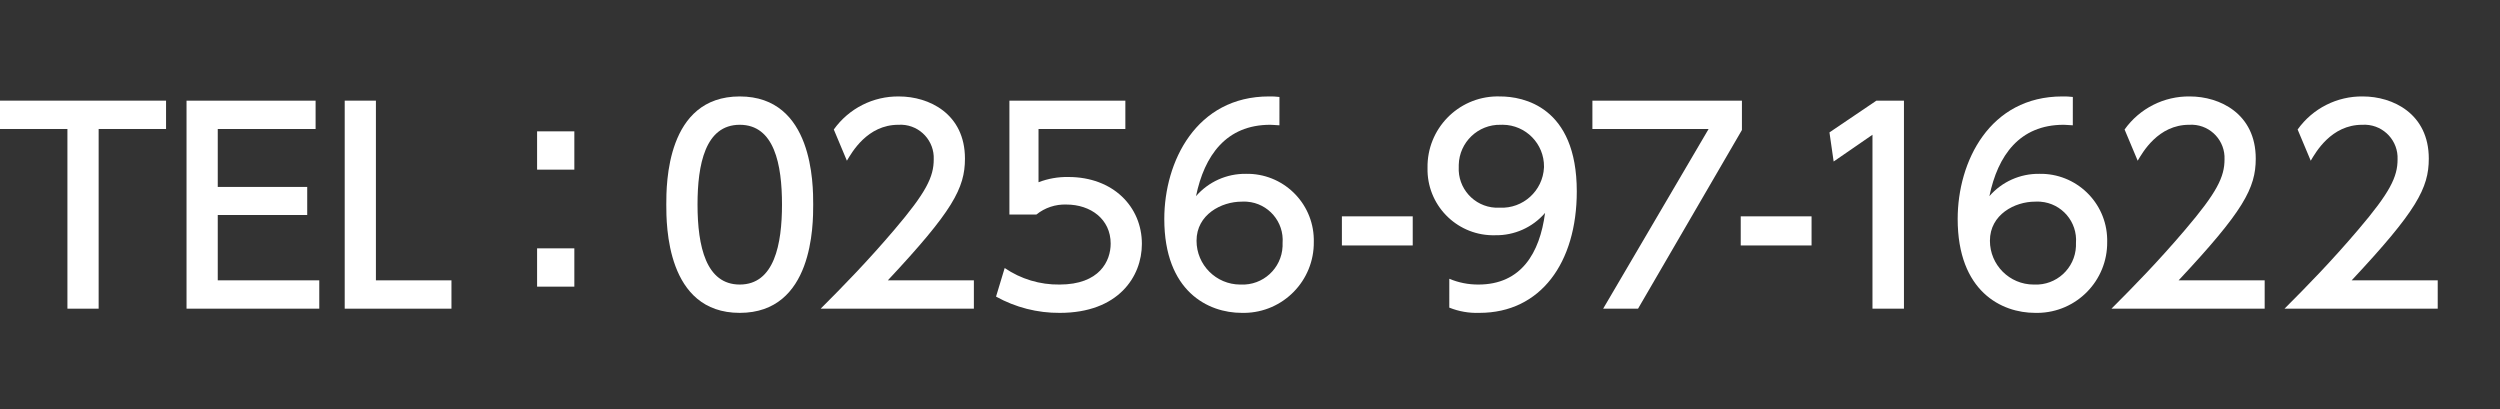 <?xml version="1.0" encoding="utf-8"?>
<!-- Generator: Adobe Illustrator 26.0.3, SVG Export Plug-In . SVG Version: 6.00 Build 0)  -->
<svg version="1.1" id="レイヤー_1" xmlns="http://www.w3.org/2000/svg" xmlns:xlink="http://www.w3.org/1999/xlink" x="0px"
	 y="0px" viewBox="0 0 238.189 39" style="enable-background:new 0 0 238.189 39;" xml:space="preserve">
<rect x="0" y="0" width="238.189" height="39" fill="#333333" stroke="none"/>
<style type="text/css">
	.st0{fill:#FFFFFF;}
</style>
<g>
	<path class="st0" d="M9.398,29.409H6.424v-17.12H0v-2.7h15.821v2.7H9.398V29.409z"/>
	<path class="st0" d="M29.27,17.812v2.674h-8.523v6.224h9.672v2.699H17.772V9.589h12.297v2.7h-9.322v5.523H29.27z"/>
	<path class="st0" d="M35.815,9.589V26.71h7.198v2.699H32.842V9.589H35.815z"/>
	<path class="st0" d="M54.721,12.514v3.649h-3.549v-3.649H54.721z M54.721,23.661v3.649h-3.549v-3.649H54.721z"/>
	<path class="st0" d="M63.482,19.487c0-1.925,0-10.298,6.998-10.298s6.998,8.398,6.998,10.298c0,1.924,0,10.322-6.998,10.322
		S63.482,21.412,63.482,19.487z M74.505,19.487c0-3.824-0.726-7.598-4.024-7.598s-4.024,3.799-4.024,7.598
		c0,4.024,0.825,7.623,4.024,7.623C73.779,27.11,74.505,23.261,74.505,19.487z"/>
	<path class="st0" d="M92.786,26.71v2.699H78.19c2.175-2.174,4.474-4.524,7.023-7.523c3.024-3.549,3.749-5.024,3.749-6.699
		c0.075-1.748-1.281-3.227-3.029-3.302c-0.115-0.005-0.23-0.004-0.345,0.004c-2.949,0-4.424,2.624-4.899,3.424l-1.248-2.974
		c1.431-2.008,3.757-3.186,6.223-3.149c2.824,0,6.273,1.625,6.273,5.924c0,2.824-1.175,4.998-7.349,11.597L92.786,26.71z"/>
	<path class="st0" d="M107.219,12.289h-8.273v5.074c0.909-0.349,1.877-0.519,2.85-0.5c4.249,0,6.998,2.824,6.998,6.373
		c0,3.124-2.25,6.573-7.823,6.573c-2.124,0.015-4.216-0.519-6.073-1.55l0.824-2.724c1.538,1.05,3.362,1.6,5.224,1.575
		c3.824,0,4.874-2.25,4.874-3.899c0-2.325-1.899-3.724-4.224-3.724c-1.033-0.035-2.044,0.302-2.85,0.95h-2.574V9.589h11.047
		L107.219,12.289z"/>
	<path class="st0" d="M121.898,11.939c-0.574-0.025-0.624-0.05-0.874-0.05c-4.199,0-6.273,2.924-7.073,6.798
		c1.193-1.372,2.93-2.149,4.748-2.125c3.503-0.072,6.402,2.71,6.474,6.213c0.002,0.087,0.002,0.173,0,0.26
		c0.046,3.696-2.913,6.729-6.608,6.775c-0.088,0.001-0.176,0-0.264-0.002c-3.175,0-7.373-2.024-7.373-8.948
		c0-5.474,3.049-11.672,9.973-11.672c0.334-0.007,0.668,0.01,0.999,0.05L121.898,11.939z M118.3,19.212
		c-1.925,0-4.299,1.225-4.299,3.724c-0.001,2.304,1.865,4.173,4.169,4.175c0.018,0,0.036,0,0.054,0
		c2.102,0.093,3.881-1.536,3.974-3.637c0.005-0.104,0.005-0.208,0.001-0.312c0.157-2.022-1.356-3.789-3.378-3.945
		C118.648,19.202,118.474,19.201,118.3,19.212z"/>
	<path class="st0" d="M134.598,20.612v2.774h-6.748v-2.774H134.598z"/>
	<path class="st0" d="M138.083,26.56c0.878,0.369,1.822,0.556,2.774,0.55c4.074,0,5.849-3,6.349-6.823
		c-1.188,1.38-2.929,2.159-4.749,2.125c-3.462,0.099-6.348-2.627-6.448-6.088c-0.003-0.112-0.003-0.224-0.001-0.336
		c-0.059-3.698,2.891-6.743,6.588-6.802c0.111-0.002,0.223-0.001,0.334,0.003c2.175,0,7.299,0.95,7.299,9.048
		c0,6.798-3.449,11.572-9.273,11.572c-0.982,0.036-1.962-0.134-2.874-0.5L138.083,26.56z M142.882,19.787
		c2.221,0.11,4.11-1.601,4.221-3.822c0.001-0.026,0.002-0.052,0.003-0.077c0.022-2.188-1.734-3.98-3.922-4.002
		c-0.067-0.001-0.135,0-0.202,0.003c-2.159-0.049-3.95,1.662-3.999,3.821c-0.001,0.059-0.001,0.119,0,0.178
		c-0.112,2.041,1.452,3.787,3.493,3.899C142.611,19.795,142.746,19.795,142.882,19.787L142.882,19.787z"/>
	<path class="st0" d="M165.963,9.589v2.799l-9.898,17.021h-3.324l10.048-17.12h-11.072v-2.7H165.963z"/>
	<path class="st0" d="M172.597,20.612v2.774h-6.748v-2.774H172.597z"/>
	<path class="st0" d="M178.776,9.589h2.624v19.82h-2.999V12.839l-3.699,2.549l-0.399-2.774L178.776,9.589z"/>
	<path class="st0" d="M197.488,11.939c-0.574-0.025-0.624-0.05-0.874-0.05c-4.199,0-6.273,2.924-7.073,6.798
		c1.193-1.372,2.93-2.149,4.748-2.125c3.503-0.072,6.402,2.71,6.474,6.213c0.002,0.087,0.002,0.173,0,0.26
		c0.046,3.696-2.913,6.729-6.608,6.775c-0.088,0.001-0.176,0-0.264-0.002c-3.175,0-7.373-2.024-7.373-8.948
		c0-5.474,3.049-11.672,9.973-11.672c0.334-0.007,0.668,0.01,0.999,0.05L197.488,11.939z M193.89,19.212
		c-1.925,0-4.299,1.225-4.299,3.724c-0.001,2.304,1.865,4.173,4.169,4.175c0.018,0,0.036,0,0.054,0
		c2.102,0.093,3.881-1.536,3.974-3.637c0.005-0.104,0.005-0.208,0.001-0.312c0.157-2.022-1.356-3.789-3.378-3.945
		C194.238,19.202,194.064,19.201,193.89,19.212z"/>
	<path class="st0" d="M215.768,26.71v2.699h-14.597c2.175-2.174,4.474-4.524,7.023-7.523c3.025-3.549,3.749-5.024,3.749-6.699
		c0.075-1.748-1.281-3.227-3.029-3.302c-0.115-0.005-0.23-0.004-0.345,0.004c-2.949,0-4.424,2.624-4.899,3.424l-1.249-2.974
		c1.431-2.009,3.758-3.186,6.224-3.15c2.824,0,6.273,1.625,6.273,5.924c0,2.824-1.175,4.998-7.349,11.597L215.768,26.71z"/>
	<path class="st0" d="M232.255,26.71v2.699h-14.597c2.175-2.174,4.474-4.524,7.023-7.523c3.025-3.549,3.749-5.024,3.749-6.699
		c0.075-1.748-1.281-3.227-3.029-3.302c-0.115-0.005-0.23-0.004-0.345,0.004c-2.949,0-4.424,2.624-4.899,3.424l-1.249-2.974
		c1.431-2.009,3.758-3.186,6.224-3.15c2.824,0,6.273,1.625,6.273,5.924c0,2.824-1.175,4.998-7.349,11.597L232.255,26.71z"/>
</g>
</svg>
